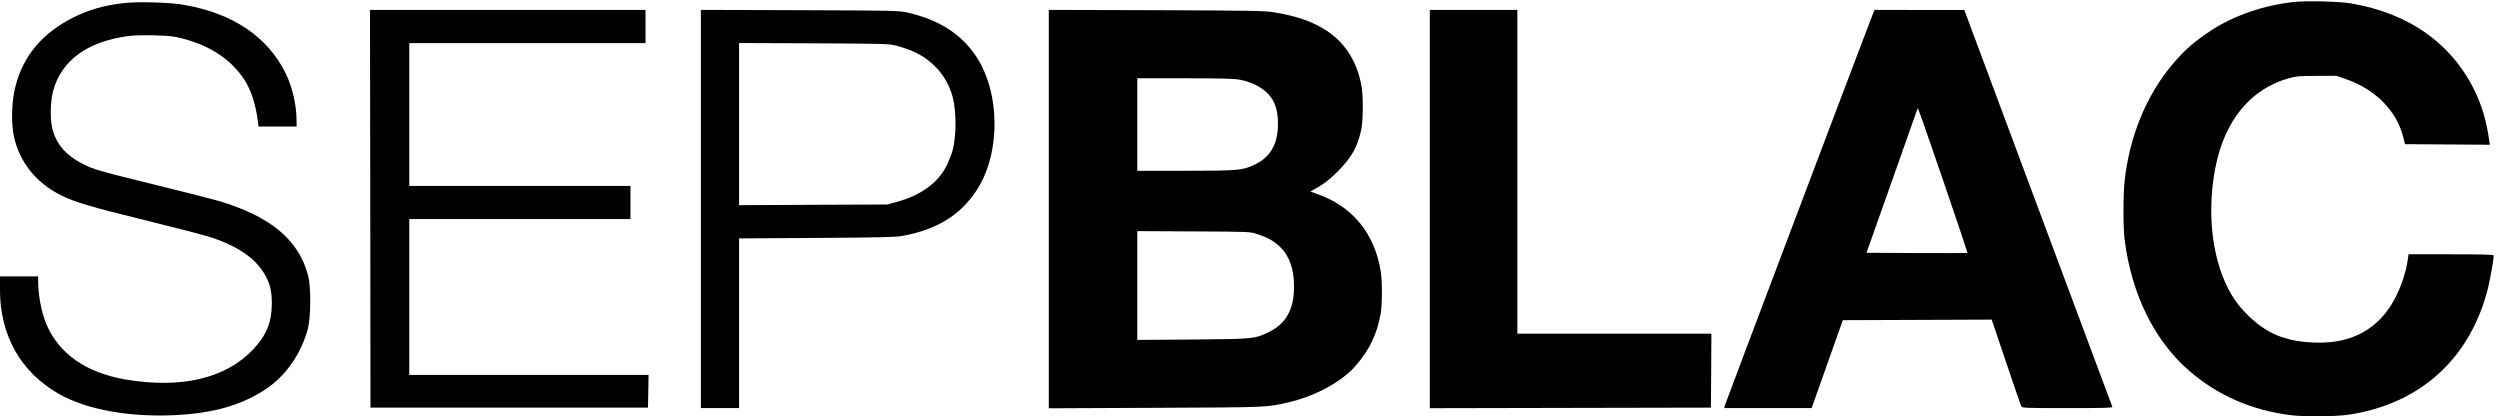 <?xml version="1.0" encoding="UTF-8" standalone="no"?>
<svg xmlns="http://www.w3.org/2000/svg" version="1.0" width="2480pt" height="412.718pt" viewBox="0 0 2480 412.718" preserveAspectRatio="xMidYMid meet">
  <g transform="translate(-20,523.583) rotate(-360.00) scale(0.095,-0.095)" fill="#000000" stroke="none">
    <path d="M24168 5491 c-317 -33 -631 -141 -874 -301 -173 -114 -276 -205 -402 -355 -270 -321 -444 -746 -496 -1212 -16 -140 -16 -490 0 -615 72 -566 308 -1048 667 -1362 300 -262 656 -419 1071 -470 142 -18 462 -15 599 5 748 110 1274 587 1458 1324 22 88 59 300 59 339 0 9 -123 12 -444 12 l-445 0 -12 -80 c-27 -173 -117 -389 -216 -517 -181 -235 -433 -340 -773 -324 -292 14 -486 96 -678 286 -119 117 -194 233 -260 399 -127 323 -156 738 -79 1137 95 494 368 827 770 938 73 21 111 24 289 24 l205 1 100 -35 c308 -107 528 -329 598 -604 l19 -75 442 -3 443 -3 -7 50 c-25 187 -74 354 -146 504 -240 500 -690 820 -1297 922 -119 20 -460 29 -591 15z"></path>
    <path d="M1512 5480 c-205 -22 -371 -69 -528 -147 -329 -164 -530 -401 -612 -723 -40 -159 -47 -374 -17 -519 56 -267 229 -486 487 -616 143 -72 318 -125 883 -263 305 -75 614 -155 686 -178 297 -97 489 -235 581 -419 43 -85 58 -161 57 -279 -2 -193 -57 -327 -196 -474 -287 -303 -751 -412 -1333 -313 -413 71 -699 272 -827 582 -50 121 -84 301 -84 444 l0 50 -199 0 -200 0 0 -135 c0 -480 215 -862 614 -1091 289 -165 735 -246 1220 -222 402 20 696 106 948 275 204 137 363 366 433 625 31 114 34 431 5 548 -94 377 -390 626 -935 788 -57 17 -352 92 -657 167 -601 148 -649 161 -767 222 -165 85 -261 191 -307 339 -32 101 -31 297 1 419 85 319 357 518 785 575 56 8 164 10 276 7 156 -4 202 -9 295 -34 287 -75 503 -219 639 -426 74 -113 120 -256 144 -443 l6 -49 199 0 199 0 -1 70 c0 155 -45 347 -115 489 -190 381 -548 622 -1060 712 -140 25 -475 35 -620 19z"></path>
    <path d="M4077 3331 l2 -2076 1449 0 1449 0 3 170 3 171 -1250 0 -1249 0 0 814 0 814 1155 0 1155 0 0 173 0 173 -1155 0 -1155 0 0 746 0 745 1233 0 1234 0 0 173 0 174 -1439 0 -1438 0 3 -2077z"></path>
    <path d="M7529 3329 l0 -2079 199 0 200 0 0 886 0 886 811 5 c661 4 826 8 896 21 359 67 601 215 772 474 255 387 251 1026 -9 1409 -156 229 -385 374 -704 447 -101 23 -114 23 -1134 27 l-1031 3 0 -2079z m2050 1703 c186 -52 292 -110 401 -219 83 -82 148 -198 179 -317 39 -155 39 -400 -1 -554 -8 -34 -35 -102 -58 -151 -86 -182 -270 -318 -519 -386 l-105 -29 -774 -3 -774 -4 0 847 0 846 784 -3 c771 -4 787 -4 867 -27z"></path>
    <path d="M11162 3328 l0 -2080 1110 5 c1174 5 1157 4 1380 54 289 65 566 215 715 386 146 168 222 328 261 544 17 100 17 348 -1 451 -68 394 -297 669 -663 798 l-70 25 91 53 c63 37 122 85 195 158 141 141 204 251 243 427 22 97 24 350 5 461 -44 251 -166 447 -356 575 -149 99 -312 157 -558 198 -99 16 -226 18 -1232 22 l-1120 3 0 -2080z m2001 1350 c155 -30 288 -115 343 -221 34 -66 49 -140 49 -236 1 -212 -78 -350 -242 -428 -128 -61 -176 -65 -728 -65 l-499 0 0 483 0 483 497 0 c398 0 515 -4 580 -16z m177 -1611 c111 -37 171 -71 237 -134 97 -92 146 -231 146 -414 1 -236 -83 -387 -263 -475 -145 -71 -159 -73 -800 -78 l-574 -4 0 568 0 568 590 -3 c588 -3 591 -3 664 -28z"></path>
    <path d="M15141 3328 l0 -2079 1467 3 1468 3 3 386 2 386 -1013 0 -1013 0 0 1690 0 1691 -457 0 -457 0 0 -2080z"></path>
    <path d="M19752 5326 c-194 -505 -1528 -4035 -1532 -4053 l-5 -23 457 0 456 0 77 217 c43 120 116 327 163 460 l85 241 777 3 778 3 150 -444 c82 -244 154 -452 159 -462 9 -17 42 -18 482 -18 375 0 473 2 469 13 -3 7 -352 942 -776 2079 l-770 2065 -469 0 -469 1 -32 -82z m754 -1713 c139 -407 251 -741 249 -743 -2 -2 -240 -2 -529 -1 l-525 3 266 751 c146 412 266 753 267 756 2 18 45 -104 272 -766z"></path>
  </g>
</svg>
